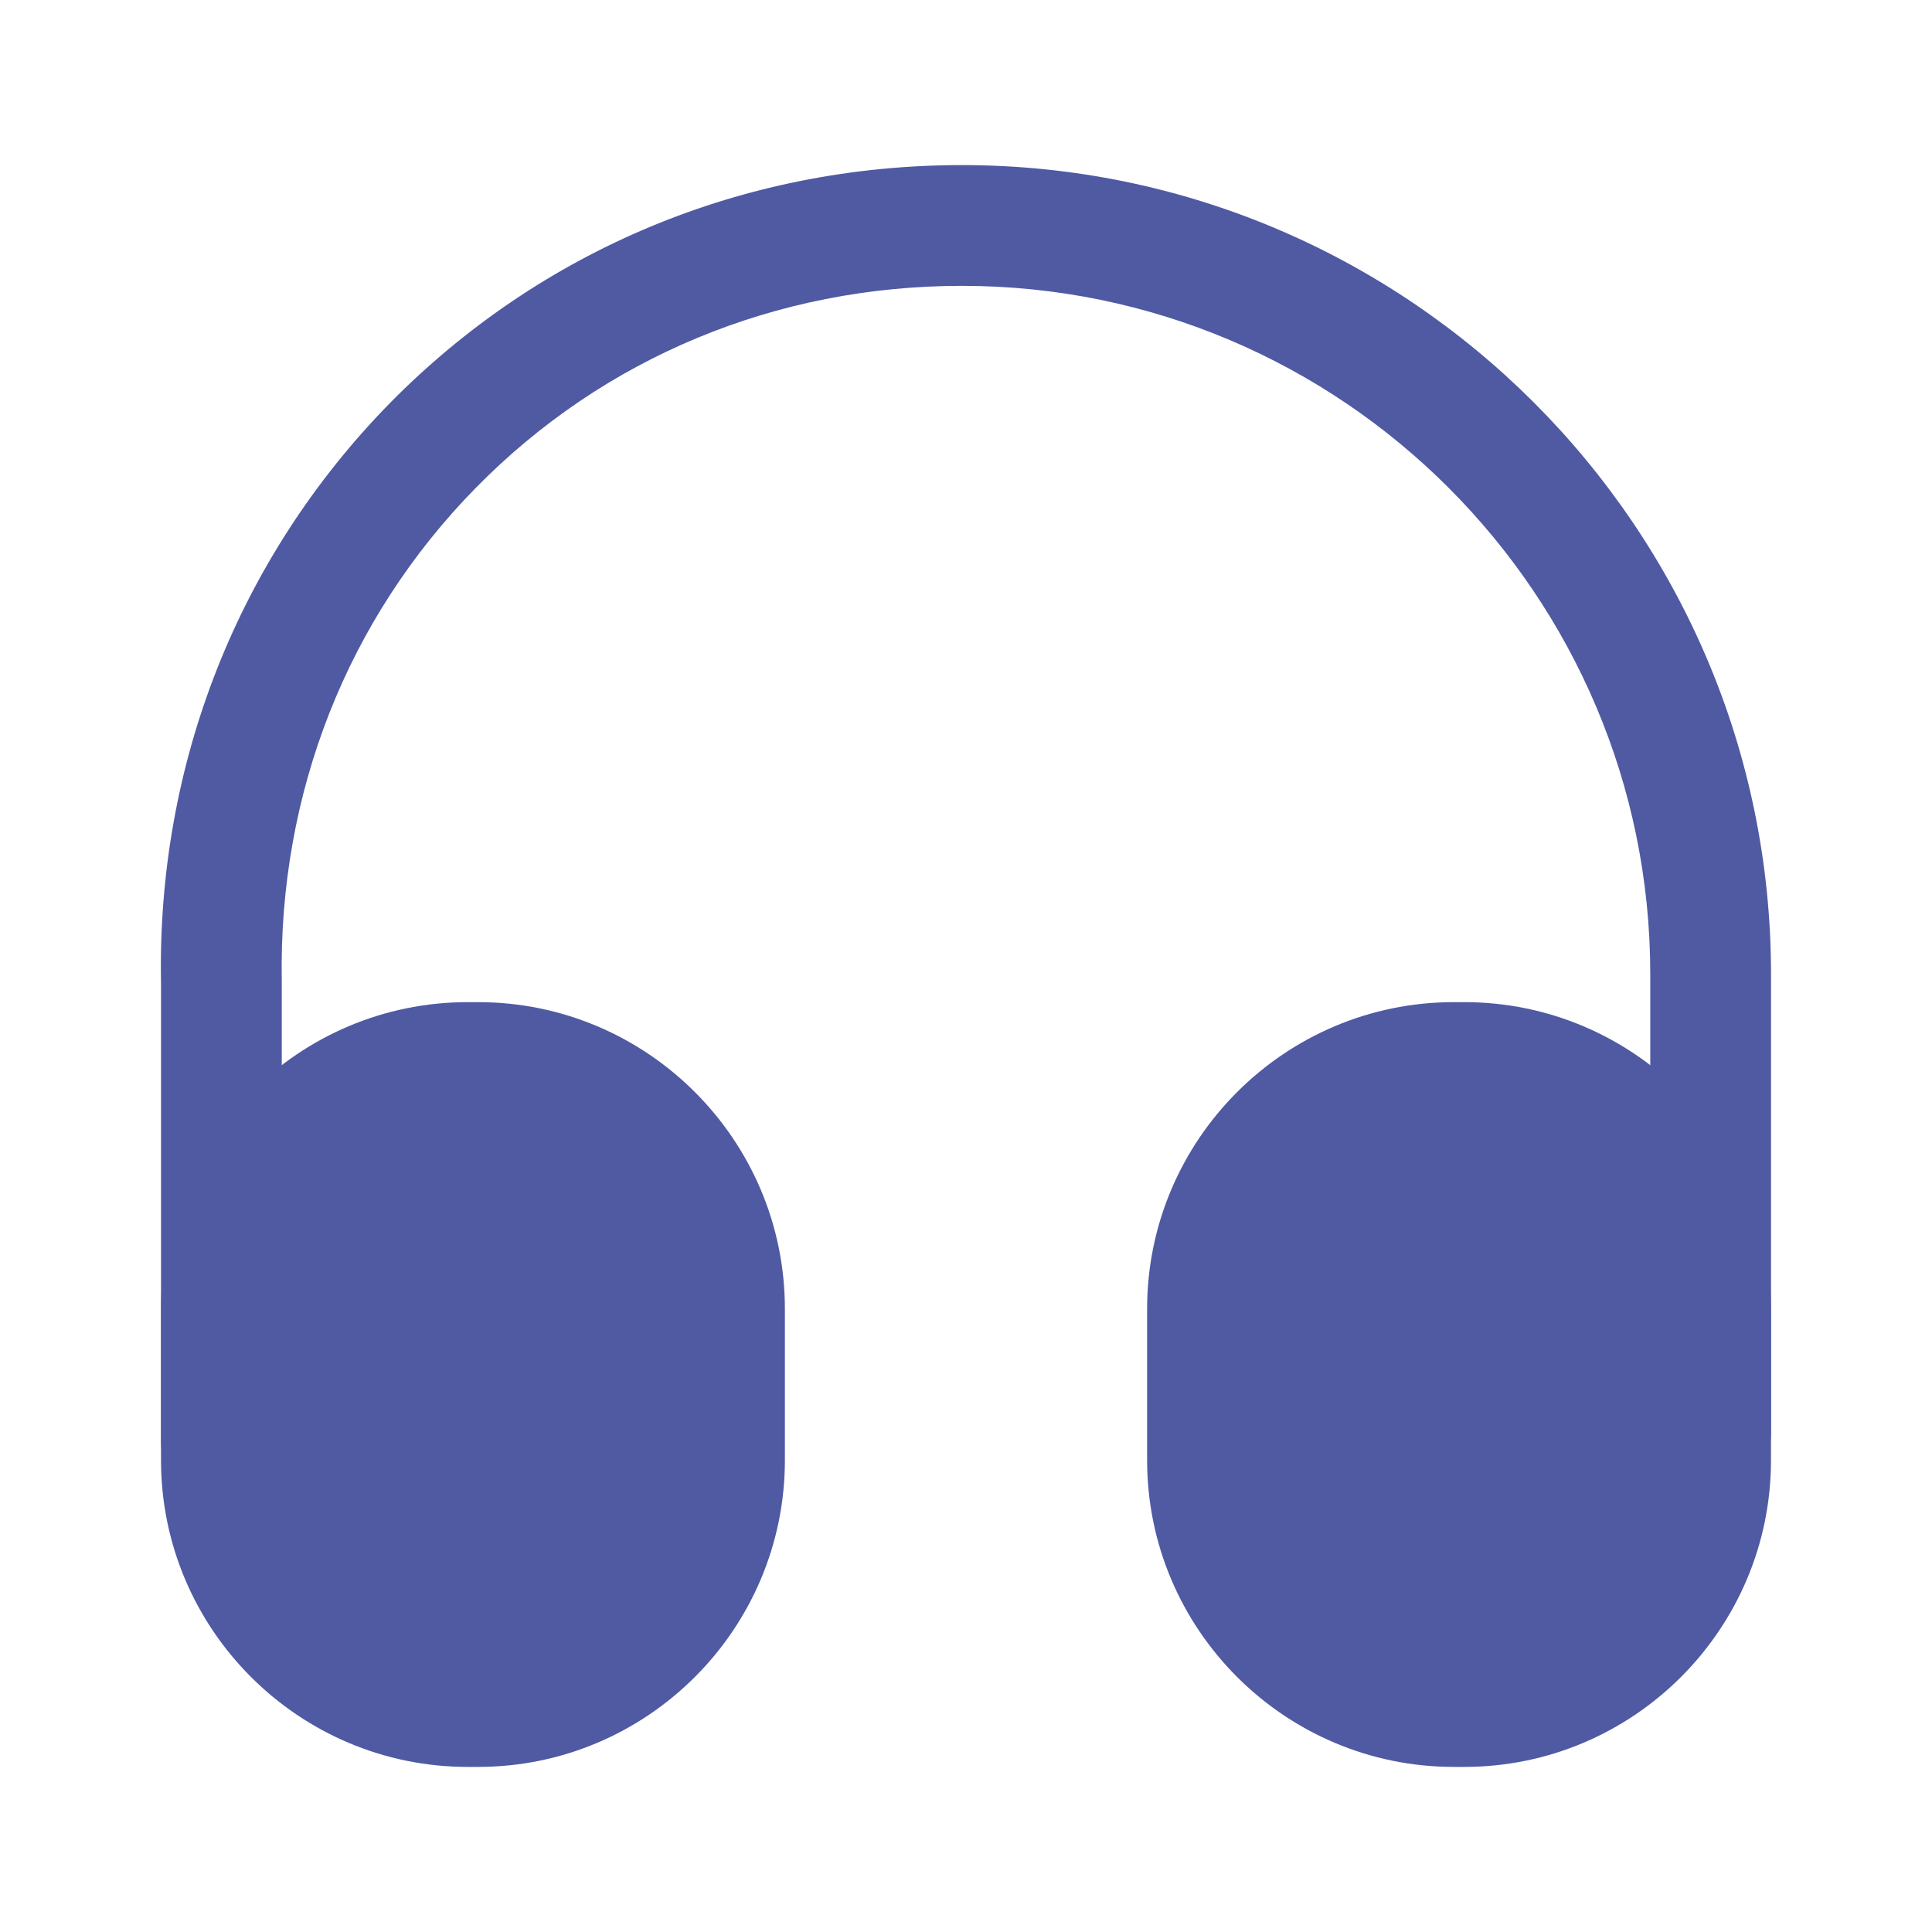 <svg width="62" height="62" viewBox="0 0 62 62" fill="none" xmlns="http://www.w3.org/2000/svg">
<g clip-path="url(#clip0_980_1395)">
<mask id="mask0_980_1395" style="mask-type:luminance" maskUnits="userSpaceOnUse" x="0" y="0" width="62" height="62">
<path d="M62 0H0V62H62V0Z" fill="white"/>
</mask>
<g mask="url(#mask0_980_1395)">
<path d="M7.104 48.181C6.045 48.181 5.167 47.303 5.167 46.244V31.519C5.038 24.518 7.647 17.904 12.504 12.944C17.36 8.01 23.87 5.298 30.871 5.298C45.183 5.298 56.834 16.949 56.834 31.26V45.985C56.834 47.045 55.955 47.923 54.896 47.923C53.837 47.923 52.959 47.045 52.959 45.985V31.26C52.959 19.093 43.064 9.173 30.871 9.173C24.904 9.173 19.375 11.472 15.268 15.657C11.134 19.868 8.938 25.474 9.042 31.467V46.218C9.042 47.303 8.189 48.181 7.104 48.181Z" fill="#4F5AA3"/>
<path d="M15.345 32.16H15.009C9.584 32.16 5.167 36.578 5.167 42.003V46.86C5.167 52.285 9.584 56.702 15.009 56.702H15.345C20.77 56.702 25.188 52.285 25.188 46.86V42.003C25.188 36.578 20.77 32.16 15.345 32.16Z" fill="#4F5AA3"/>
<path d="M46.991 32.16H46.655C41.23 32.16 36.812 36.578 36.812 42.003V46.86C36.812 52.285 41.23 56.702 46.655 56.702H46.991C52.416 56.702 56.833 52.285 56.833 46.86V42.003C56.833 36.578 52.416 32.16 46.991 32.16Z" fill="#4F5AA3"/>
</g>
</g>
<defs>
<clipPath id="clip0_980_1395">
<rect width="62" height="62" fill="white"/>
</clipPath>
</defs>
</svg>
